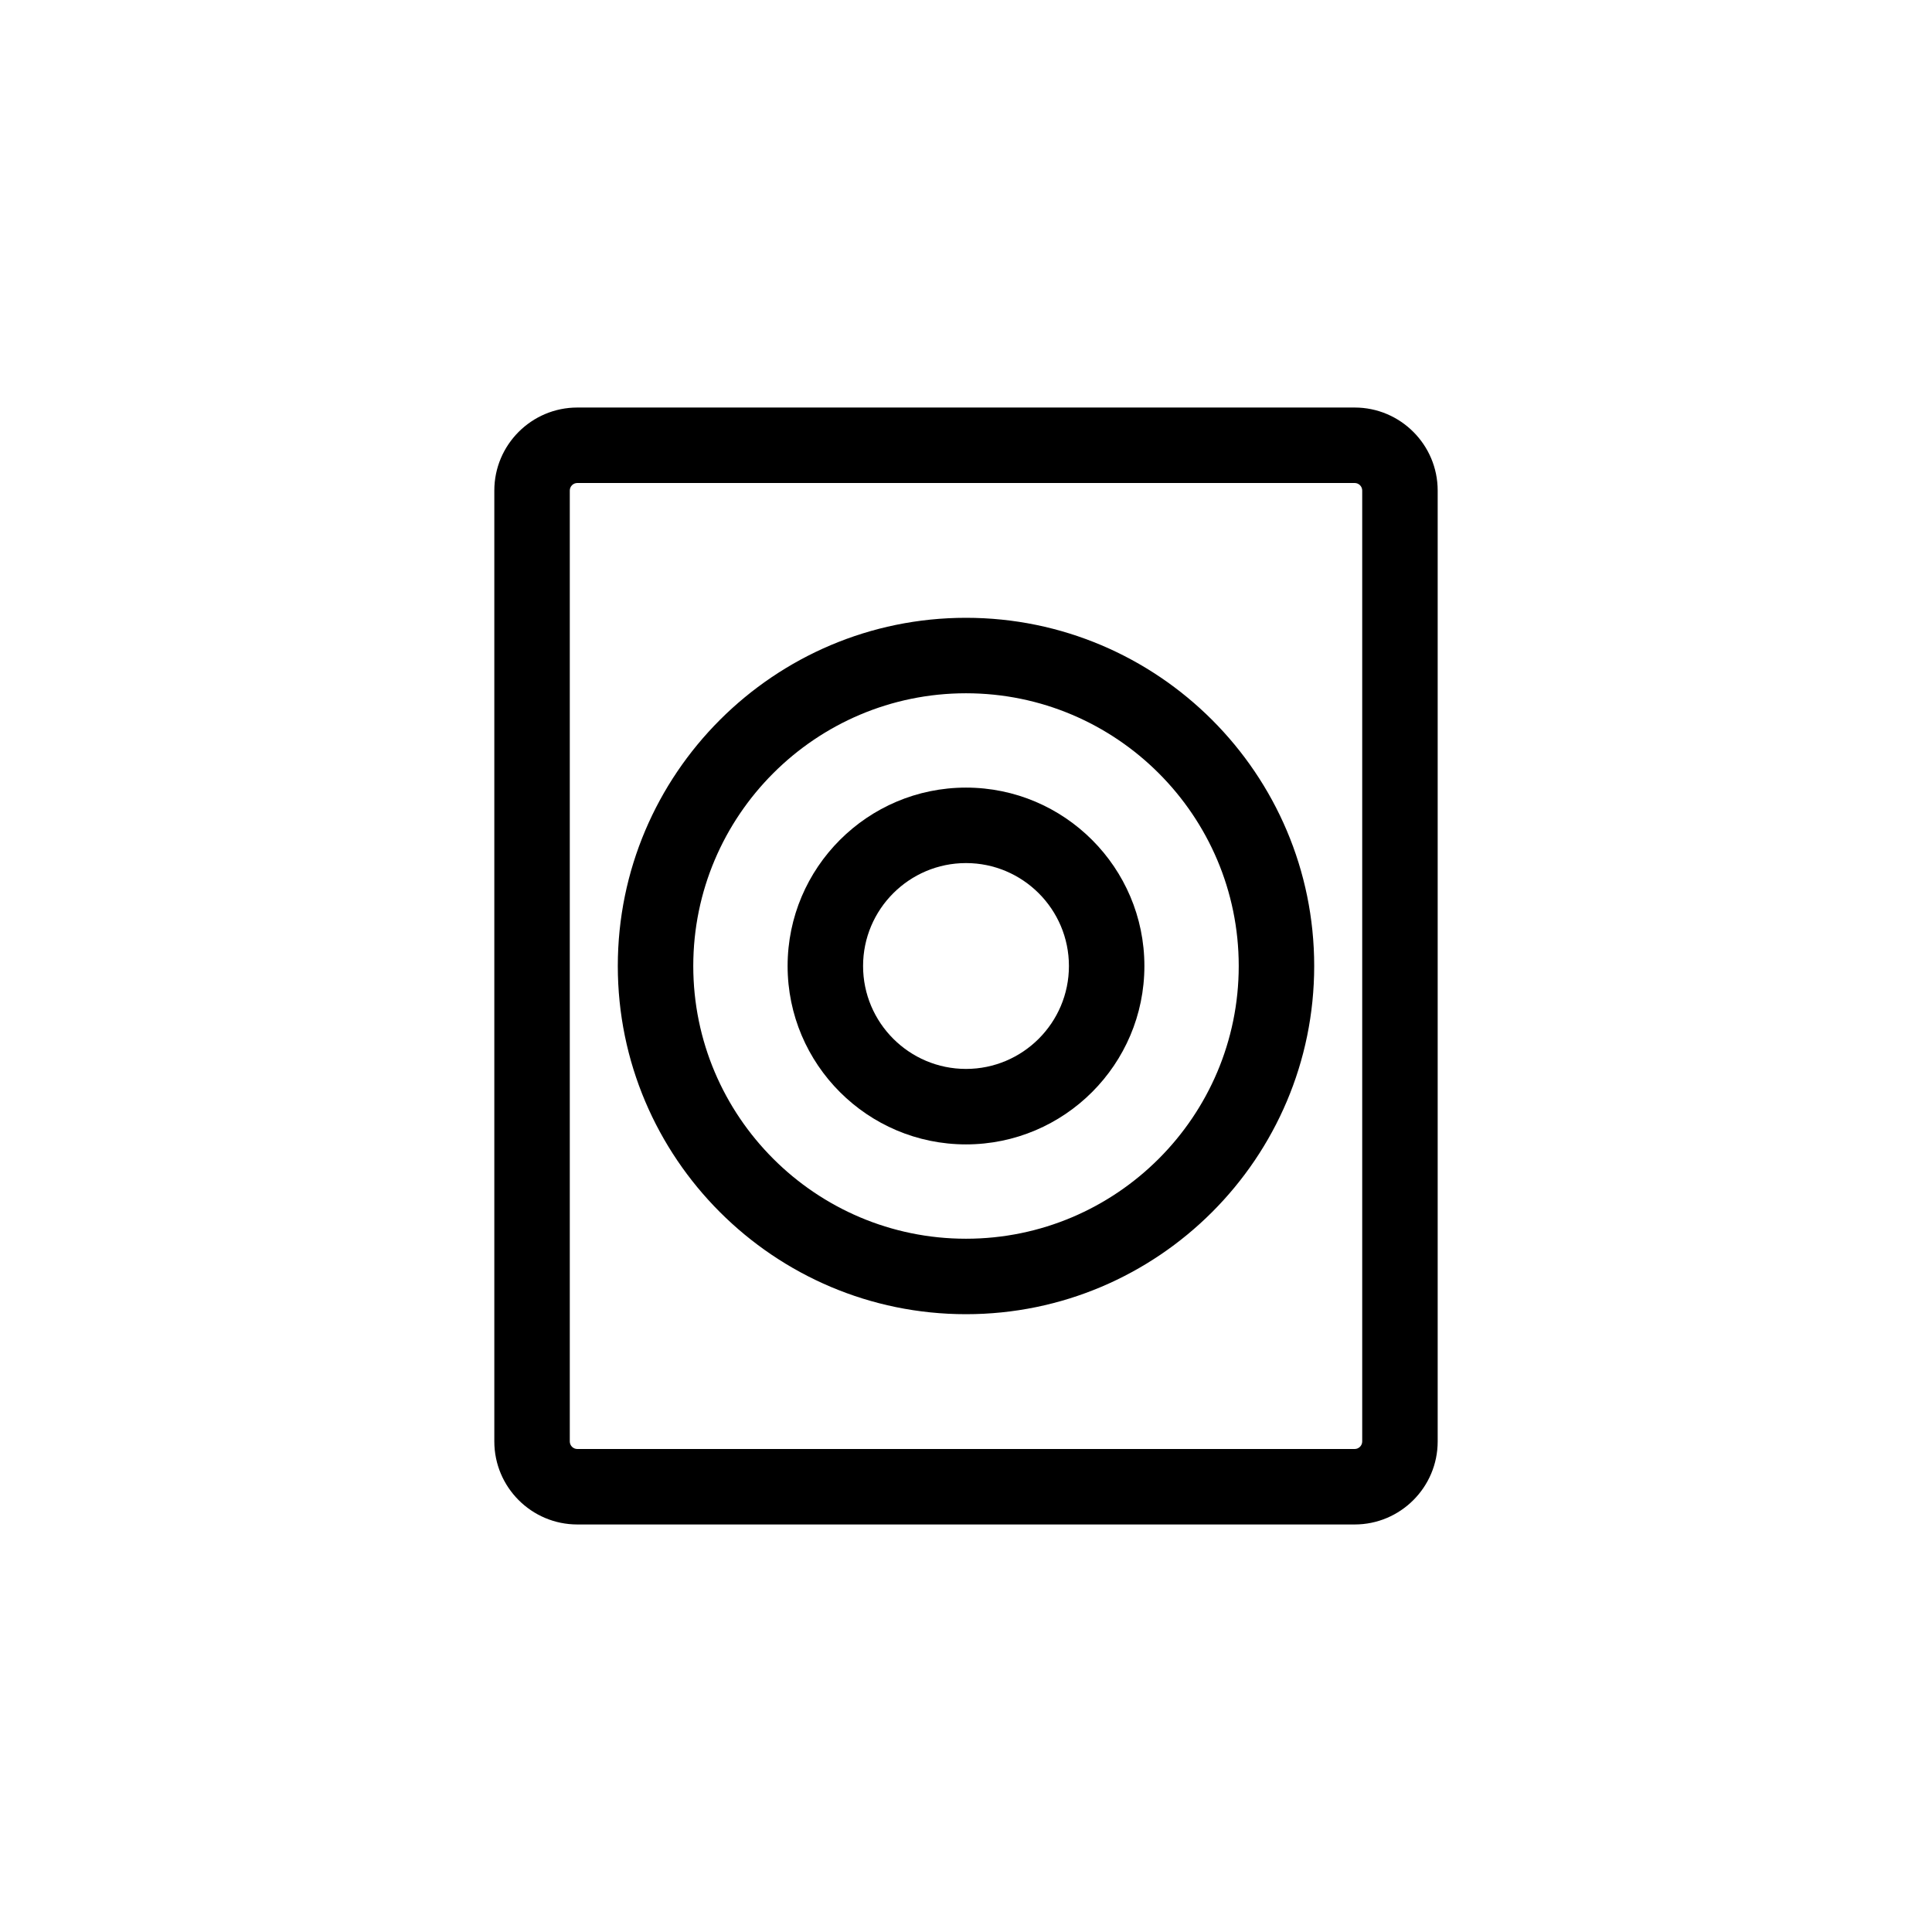 <?xml version="1.0" ?>
<!DOCTYPE svg  PUBLIC '-//W3C//DTD SVG 1.1//EN'  'http://www.w3.org/Graphics/SVG/1.1/DTD/svg11.dtd'>
<svg fill="#000000" width="800px" height="800px" viewBox="0 0 512 512" enable-background="new 0 0 512 512" id="Layer_1" version="1.1" xml:space="preserve" xmlns="http://www.w3.org/2000/svg" xmlns:xlink="http://www.w3.org/1999/xlink">
<g>
<g>
<path d="M359,404H153c-12.131,0-22-9.869-22-22V130c0-12.131,9.869-22,22-22h206c12.131,0,22,9.869,22,22v252    C381,394.131,371.131,404,359,404z M153,128c-1.103,0-2,0.897-2,2v252c0,1.103,0.897,2,2,2h206c1.103,0,2-0.897,2-2V130    c0-1.103-0.897-2-2-2H153z"/>
</g>
<g>
<path d="M256,348.276c-50.881,0-92.276-41.395-92.276-92.276s41.395-92.276,92.276-92.276s92.276,41.395,92.276,92.276    S306.881,348.276,256,348.276z M256,183.724c-39.854,0-72.276,32.423-72.276,72.276s32.423,72.276,72.276,72.276    s72.276-32.423,72.276-72.276S295.854,183.724,256,183.724z"/>
</g>
<g>
<path d="M256,303.276c-26.068,0-47.276-21.208-47.276-47.276s21.208-47.276,47.276-47.276s47.276,21.208,47.276,47.276    S282.068,303.276,256,303.276z M256,228.724c-15.04,0-27.276,12.236-27.276,27.276S240.96,283.276,256,283.276    S283.276,271.04,283.276,256S271.04,228.724,256,228.724z"/>
</g>
</g>
</svg>